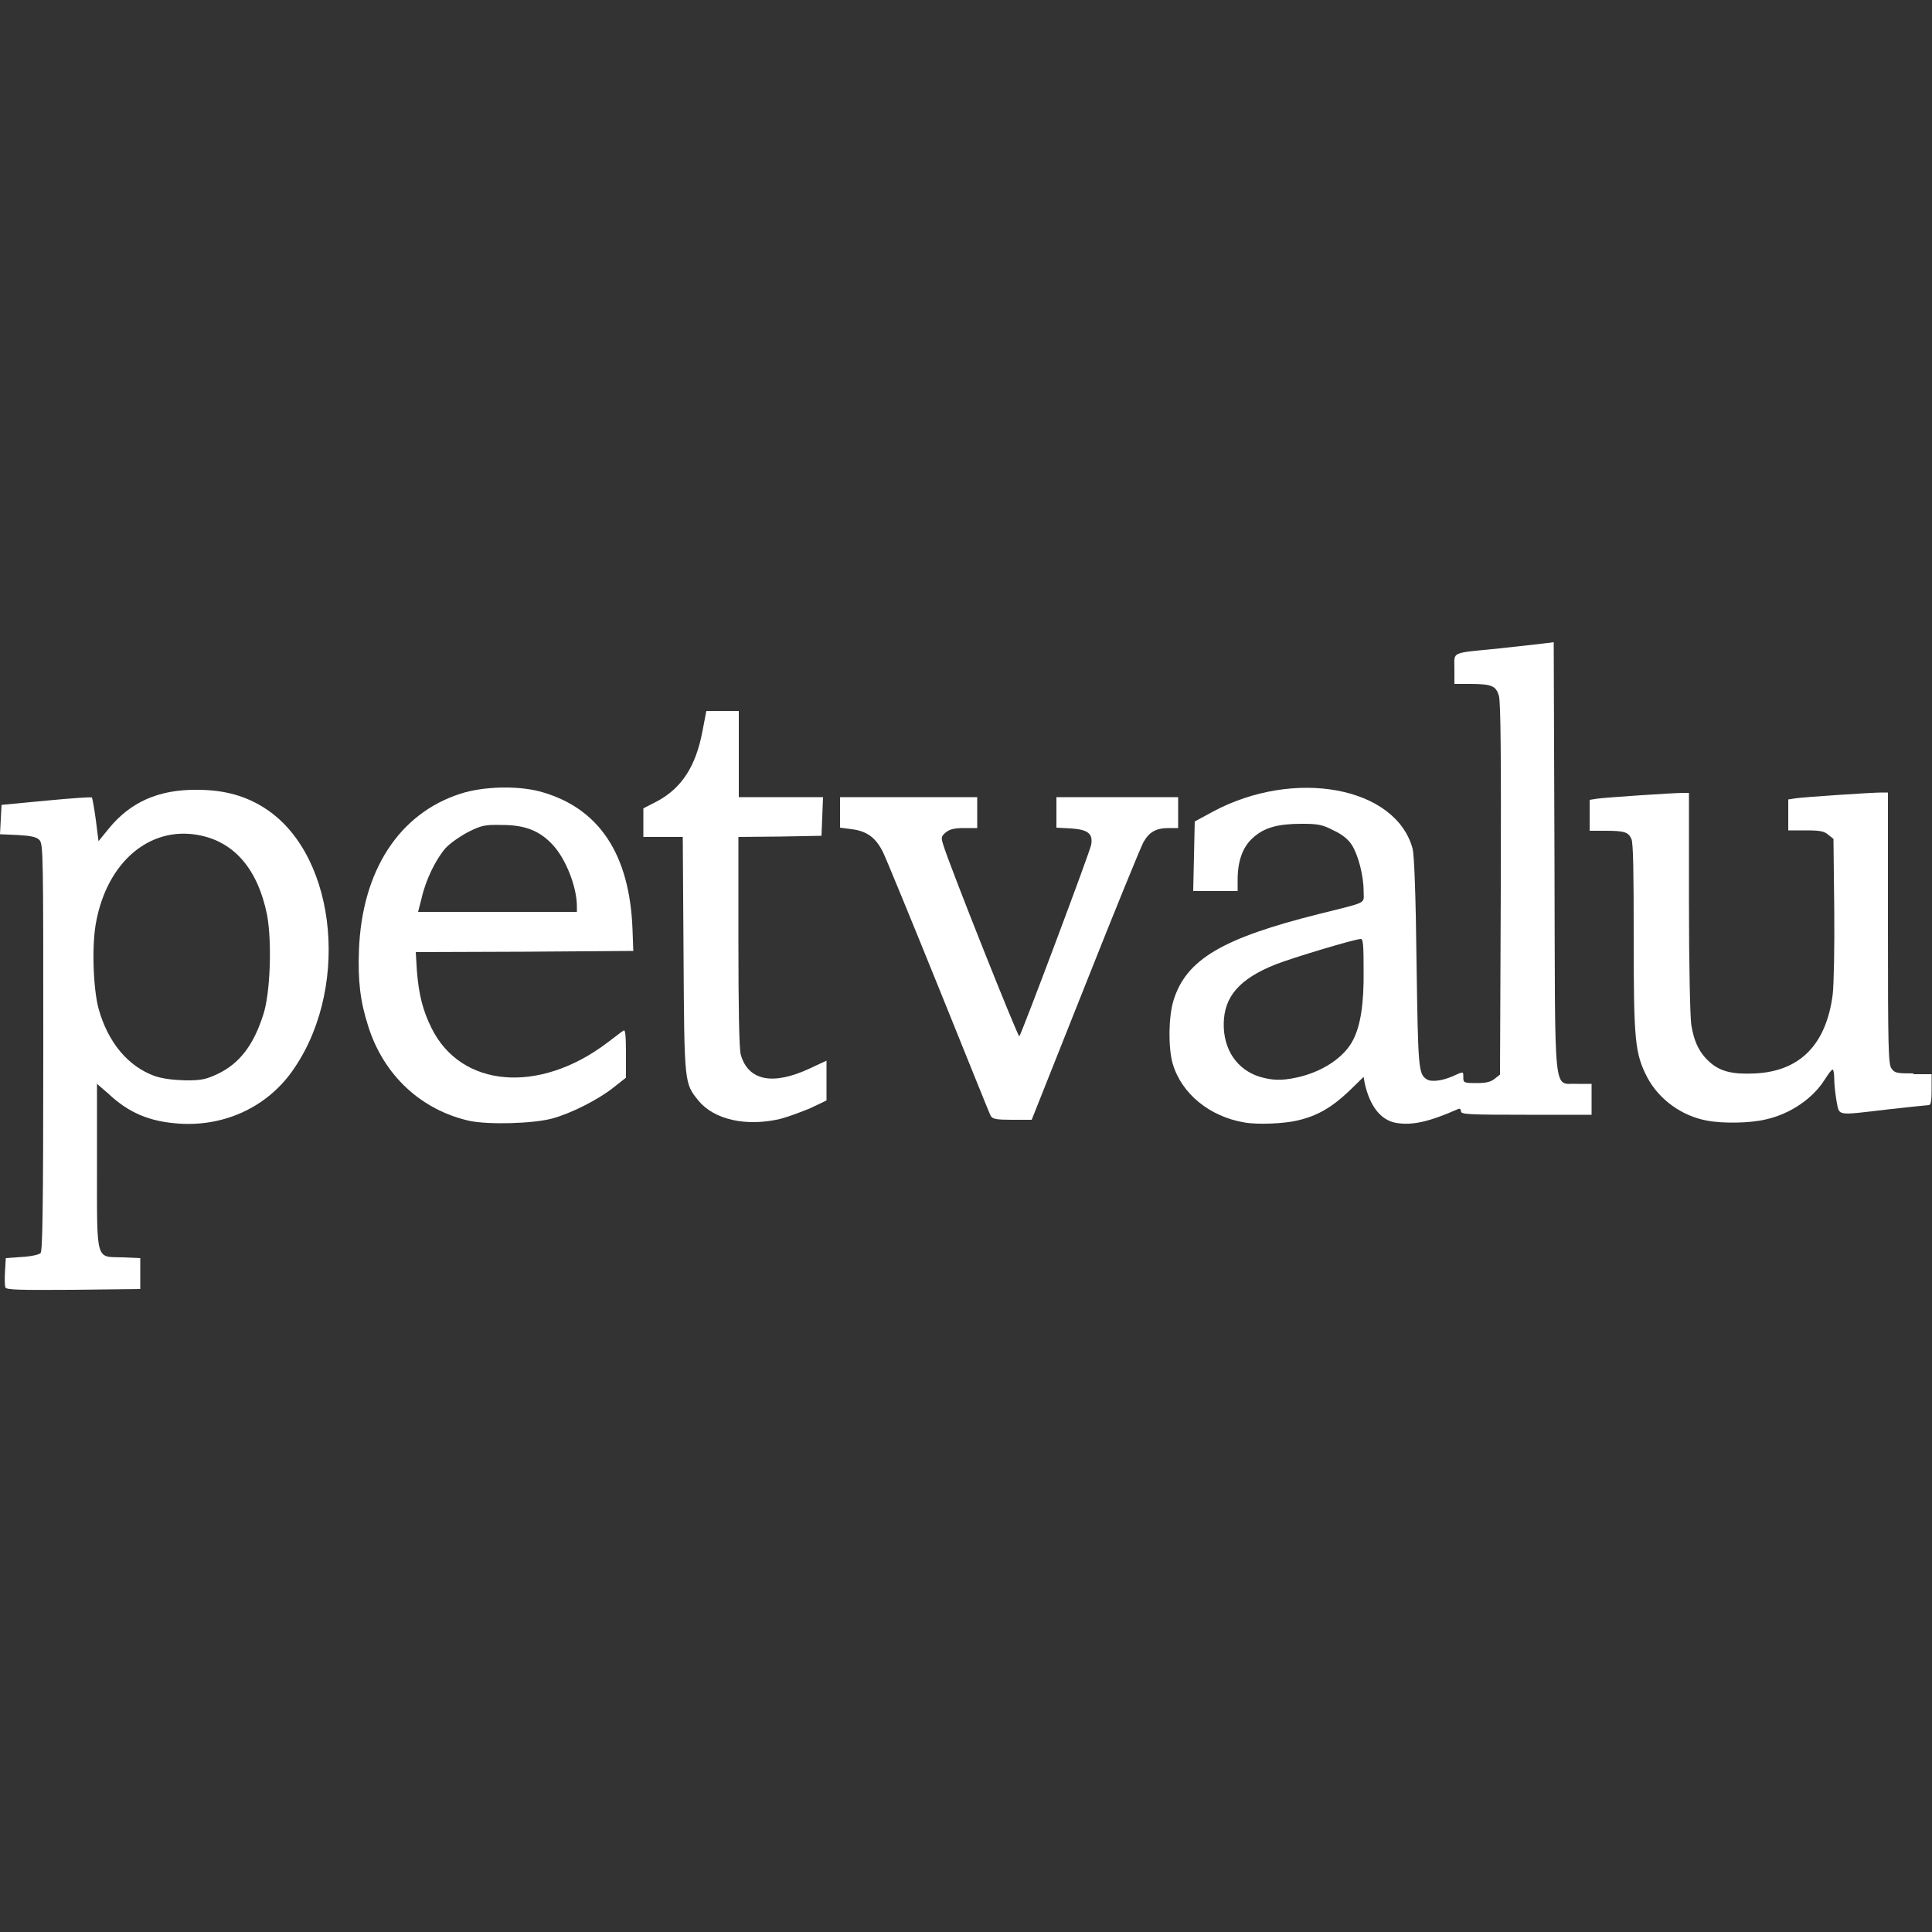 <?xml version="1.0" encoding="UTF-8"?>
<!-- Generator: Adobe Illustrator 27.9.0, SVG Export Plug-In . SVG Version: 6.00 Build 0)  -->
<svg xmlns="http://www.w3.org/2000/svg" xmlns:xlink="http://www.w3.org/1999/xlink" version="1.1" id="Layer_1" x="0px" y="0px" viewBox="0 0 500 500" style="enable-background:new 0 0 500 500;" xml:space="preserve">
<rect x="0" y="0" width="500" height="500" fill="#333333" stroke="none"/>
<style type="text/css">
	.st0{fill:#FFFFFF;}
</style>
<g>
	<path class="st0" d="M304.9,206.3h-31.5v7.9l3.8,0.2c4.3,0.3,5.7,1.3,5.2,4.2c-0.3,1.8-18,48.9-18.6,49.6c-0.3,0.4-18-44-19.7-49.6   c-0.6-1.9-0.5-2.2,0.7-3.2c1-0.8,2.2-1.1,4.7-1.1h3.4v-8h-35.5v7.9l3.1,0.4c3.8,0.5,6.1,2.1,8,5.9c0.7,1.4,7.2,17.2,14.4,35   s13.2,32.8,13.5,33.3c0.5,0.8,1.4,1,5.6,1h5l13.8-34.7c7.6-19.2,14.4-35.8,15.1-37.1c1.5-2.7,3.3-3.7,6.6-3.7h2.4V206.3z"></path>
	<path class="st0" d="M68.9,209.4c-5.1-3.4-10.8-5-17.9-5c-10-0.1-17.3,3.2-22.9,10.1l-2.6,3.2l-0.7-5.5c-0.4-3-0.9-5.6-1-5.8   c-0.1-0.2-5.5,0.2-11.8,0.8l-11.6,1.1l-0.2,3.8L0,215.9l4.6,0.2c3.4,0.2,4.9,0.5,5.6,1.3c1,1,1,3.9,1,53.6   c0,42.3-0.2,52.7-0.7,53.3c-0.4,0.4-2.6,0.9-4.9,1l-4.1,0.3L1.3,329c-0.1,1.8-0.1,3.7,0.1,4.2c0.3,0.6,3.4,0.7,17.6,0.6l17.3-0.2   v-4h0v-4l-4.6-0.2c-7-0.2-6.6,1.5-6.6-23.7v-21.2L28,283c5.3,5,10.7,7.3,18.5,7.8c11.2,0.7,21.7-3.9,28.4-12.6   C90.7,257.3,87.6,221.8,68.9,209.4z M68.1,262.7c-2.5,7.8-6.1,12.5-11.7,15.2c-3,1.4-4.1,1.7-8.3,1.7c-3.3-0.1-5.8-0.4-8-1.1   c-7-2.5-12.2-8.8-14.6-17.5c-1.4-5.2-1.8-16.6-0.6-22.5c2.9-15.4,13.8-24.7,26.4-22.4c9.3,1.7,15.4,8.8,17.8,20.6   C70.4,243.5,70,257.1,68.1,262.7z"></path>
	<path class="st0" d="M163.9,246.1l-0.2-5.4c-0.7-19.8-8.8-31.8-24.1-35.9c-5.8-1.5-14.5-1.3-20.4,0.6   c-15.9,5.1-25.5,19.9-26.3,40.4c-0.3,8,0.3,13.3,2.4,19.8c4,12.7,13.7,21.7,26.3,24.5c5,1,16.2,0.7,21.2-0.6c4.9-1.3,12-4.9,15.9-8   l3.3-2.6v-6.3c0-4.6-0.2-6.2-0.6-5.9c-0.4,0.2-2.3,1.7-4.3,3.2c-17.6,13.3-37.8,11.6-45.4-3.8c-2.3-4.6-3.3-8.7-3.8-14.7l-0.3-5   l28.3-0.1L163.9,246.1z M109.1,232.5c1.1-4.9,3.7-10.1,6.2-13c1.2-1.3,3.8-3.1,5.9-4.2c3.4-1.7,4.3-1.9,8.7-1.8   c6,0,9.8,1.5,13.2,5.2c3.4,3.7,6.2,10.9,6.2,15.9v1.4h-41.1L109.1,232.5z"></path>
	<path class="st0" d="M191.7,272.9c-0.4-1.4-0.6-12-0.6-29.2v-27.1l10.8-0.1l10.7-0.2l0.2-5l0.2-5h-21.8V184h-8.4l-1,5.2   c-1.7,9.1-5.4,14.8-11.8,18.2l-3.5,1.8v7.4h10.2l0.2,30.5c0.2,33.6,0.2,33.2,3.9,37.8c4.1,4.9,12.3,6.7,21,4.7h0   c2-0.5,5.5-1.8,7.9-2.8l4.2-2v-10.3l-4.3,2C200,281,193.6,279.7,191.7,272.9z"></path>
	<path class="st0" d="M495.2,277.8c-4.3,0-4.9-0.1-5.7-1.3c-0.8-1.1-0.9-5.5-0.9-36.3v-35.1H487c-2.6,0-20.4,1.2-22.3,1.5l-1.9,0.3   v8h4.5c3.6,0,4.8,0.2,5.8,1.1l1.4,1.1l0.2,18c0.1,10.1-0.1,19.8-0.4,22.3c-1.7,13-8.5,19.8-20,20.4c-5.9,0.3-9.1-0.5-11.8-2.9   c-2.6-2.3-4.1-5.2-4.8-9.7c-0.3-2.2-0.6-15.2-0.6-31.8v-28.2h-1.5c-2.6,0-20.4,1.2-22.3,1.5l-1.9,0.3v8h3.9c5,0,6.1,0.3,6.9,2.1   c0.5,1,0.6,8.9,0.6,25.5c0,26.7,0.3,30,3.5,36.2c3,5.7,8.9,10,15.4,11.2c4.1,0.8,11.2,0.7,15.3-0.3h0c6.3-1.4,12.2-5.4,15.3-10.4   c0.9-1.4,1.7-2.5,2-2.5c0.2,0,0.4,1.1,0.4,2.5s0.3,3.9,0.6,5.7c0.8,3.9-0.3,3.7,13.4,2.1c5.4-0.6,10.1-1.1,10.5-1.1   c0.5,0,0.7-1.2,0.7-4v-4H495.2z"></path>
	<path class="st0" d="M402.3,222l-0.2-55.8l-2.4,0.3c-1.3,0.2-6.5,0.7-11.6,1.3c-12.9,1.3-11.7,0.7-11.7,5.3v3.9h3.9   c5.8,0,6.8,0.5,7.6,3c0.5,1.5,0.6,16.6,0.5,50.1l-0.2,48l-1.4,1.1c-1,0.8-2.2,1.1-4.7,1.1c-3.2,0-3.4-0.1-3.4-1.4   c0-1.7,0.2-1.7-2.9-0.3c-2.6,1.1-5.4,1.5-6.6,0.7c-2.1-1.4-2.2-2.7-2.6-30.1c-0.2-17.8-0.6-27.7-1-29.5c-4.3-16.1-30.6-21-51.8-9.6   l-4.6,2.5l-0.2,9l-0.2,9h11.5v-3c0-4.9,1.4-8.6,4.1-10.9c2.9-2.6,6.5-3.5,12.5-3.5c4.2,0,5.3,0.2,8.2,1.7c2.2,1,3.8,2.3,4.7,3.7   c1.7,2.6,3.1,8,3.1,12c0,3.4,1.4,2.7-11.4,5.9c-25.2,6.3-34.5,11.8-37.8,22.4c-1.3,4.3-1.4,12.2-0.2,16.4   c2.3,7.8,9.6,13.7,18.6,15.2c3.3,0.6,10.2,0.3,13.6-0.5c5.2-1.2,8.8-3.3,13.3-7.5l3.9-3.8l0.3,1.7c1.3,5.8,4.1,9.5,8.1,10.2   c4.1,0.7,8.4-0.2,16.1-3.6c0.4-0.2,0.7,0.1,0.7,0.6c0,0.8,1.8,0.9,16.9,0.9h16.9v-8h-3.6C401.8,280.1,402.5,286.3,402.3,222z    M350.2,269.1c-2.3,4.6-8.1,8.4-14.8,9.8c-3.8,0.8-6.1,0.7-9.3-0.2h0c-5.9-1.8-9.5-7-9.4-13.8c0.1-7,4.1-11.6,13.4-15.3   c4.6-1.8,20.6-6.6,22.1-6.6c0.6,0,0.7,1.9,0.7,8.2C353,259.8,352.1,265.4,350.2,269.1z"></path>
</g>
</svg>
